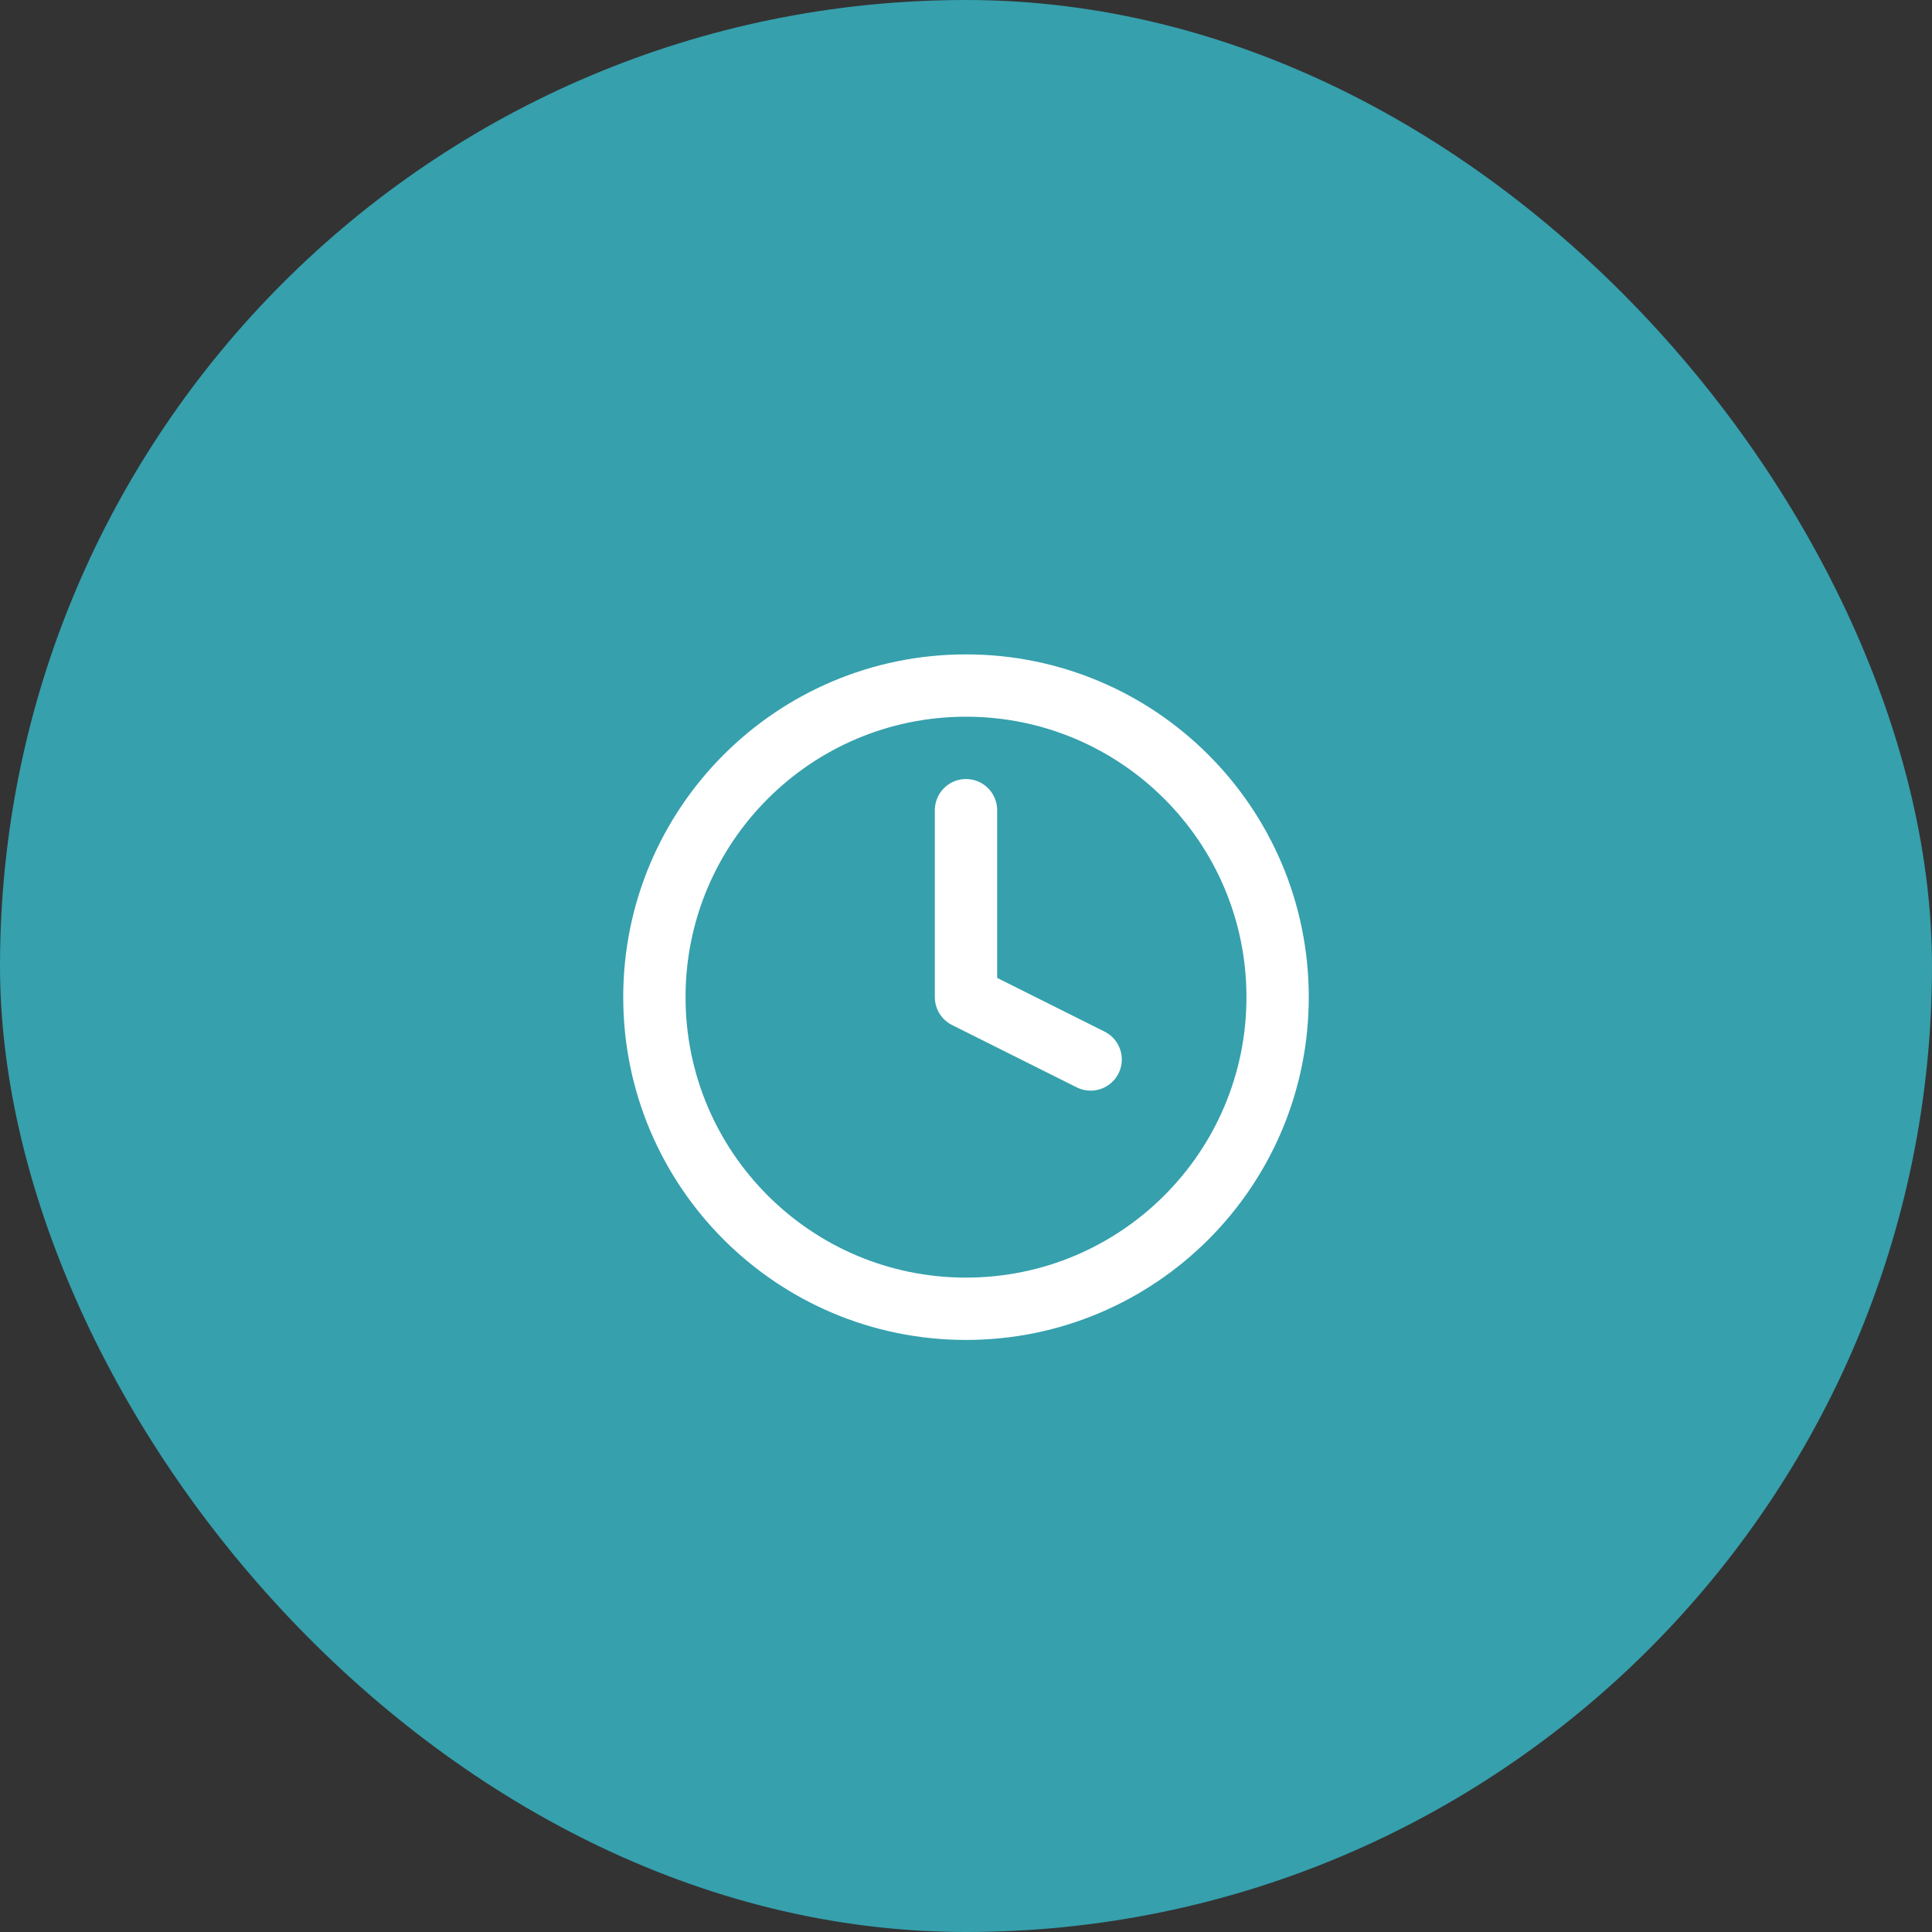<?xml version="1.0" encoding="UTF-8"?>
<svg xmlns="http://www.w3.org/2000/svg" width="62" height="62" viewBox="0 0 62 62" fill="none">
  <rect x="0" y="0" width="62" height="62" fill="#333333" stroke="none"/>
  <rect width="62" height="62" rx="31" fill="#36A0AD"></rect>
  <path d="M31 42C36.523 42 41 37.523 41 32C41 26.477 36.523 22 31 22C25.477 22 21 26.477 21 32C21 37.523 25.477 42 31 42Z" stroke="white" stroke-width="2" stroke-linecap="round" stroke-linejoin="round"></path>
  <path d="M31 26V32L35 34" stroke="white" stroke-width="2" stroke-linecap="round" stroke-linejoin="round"></path>
</svg>
